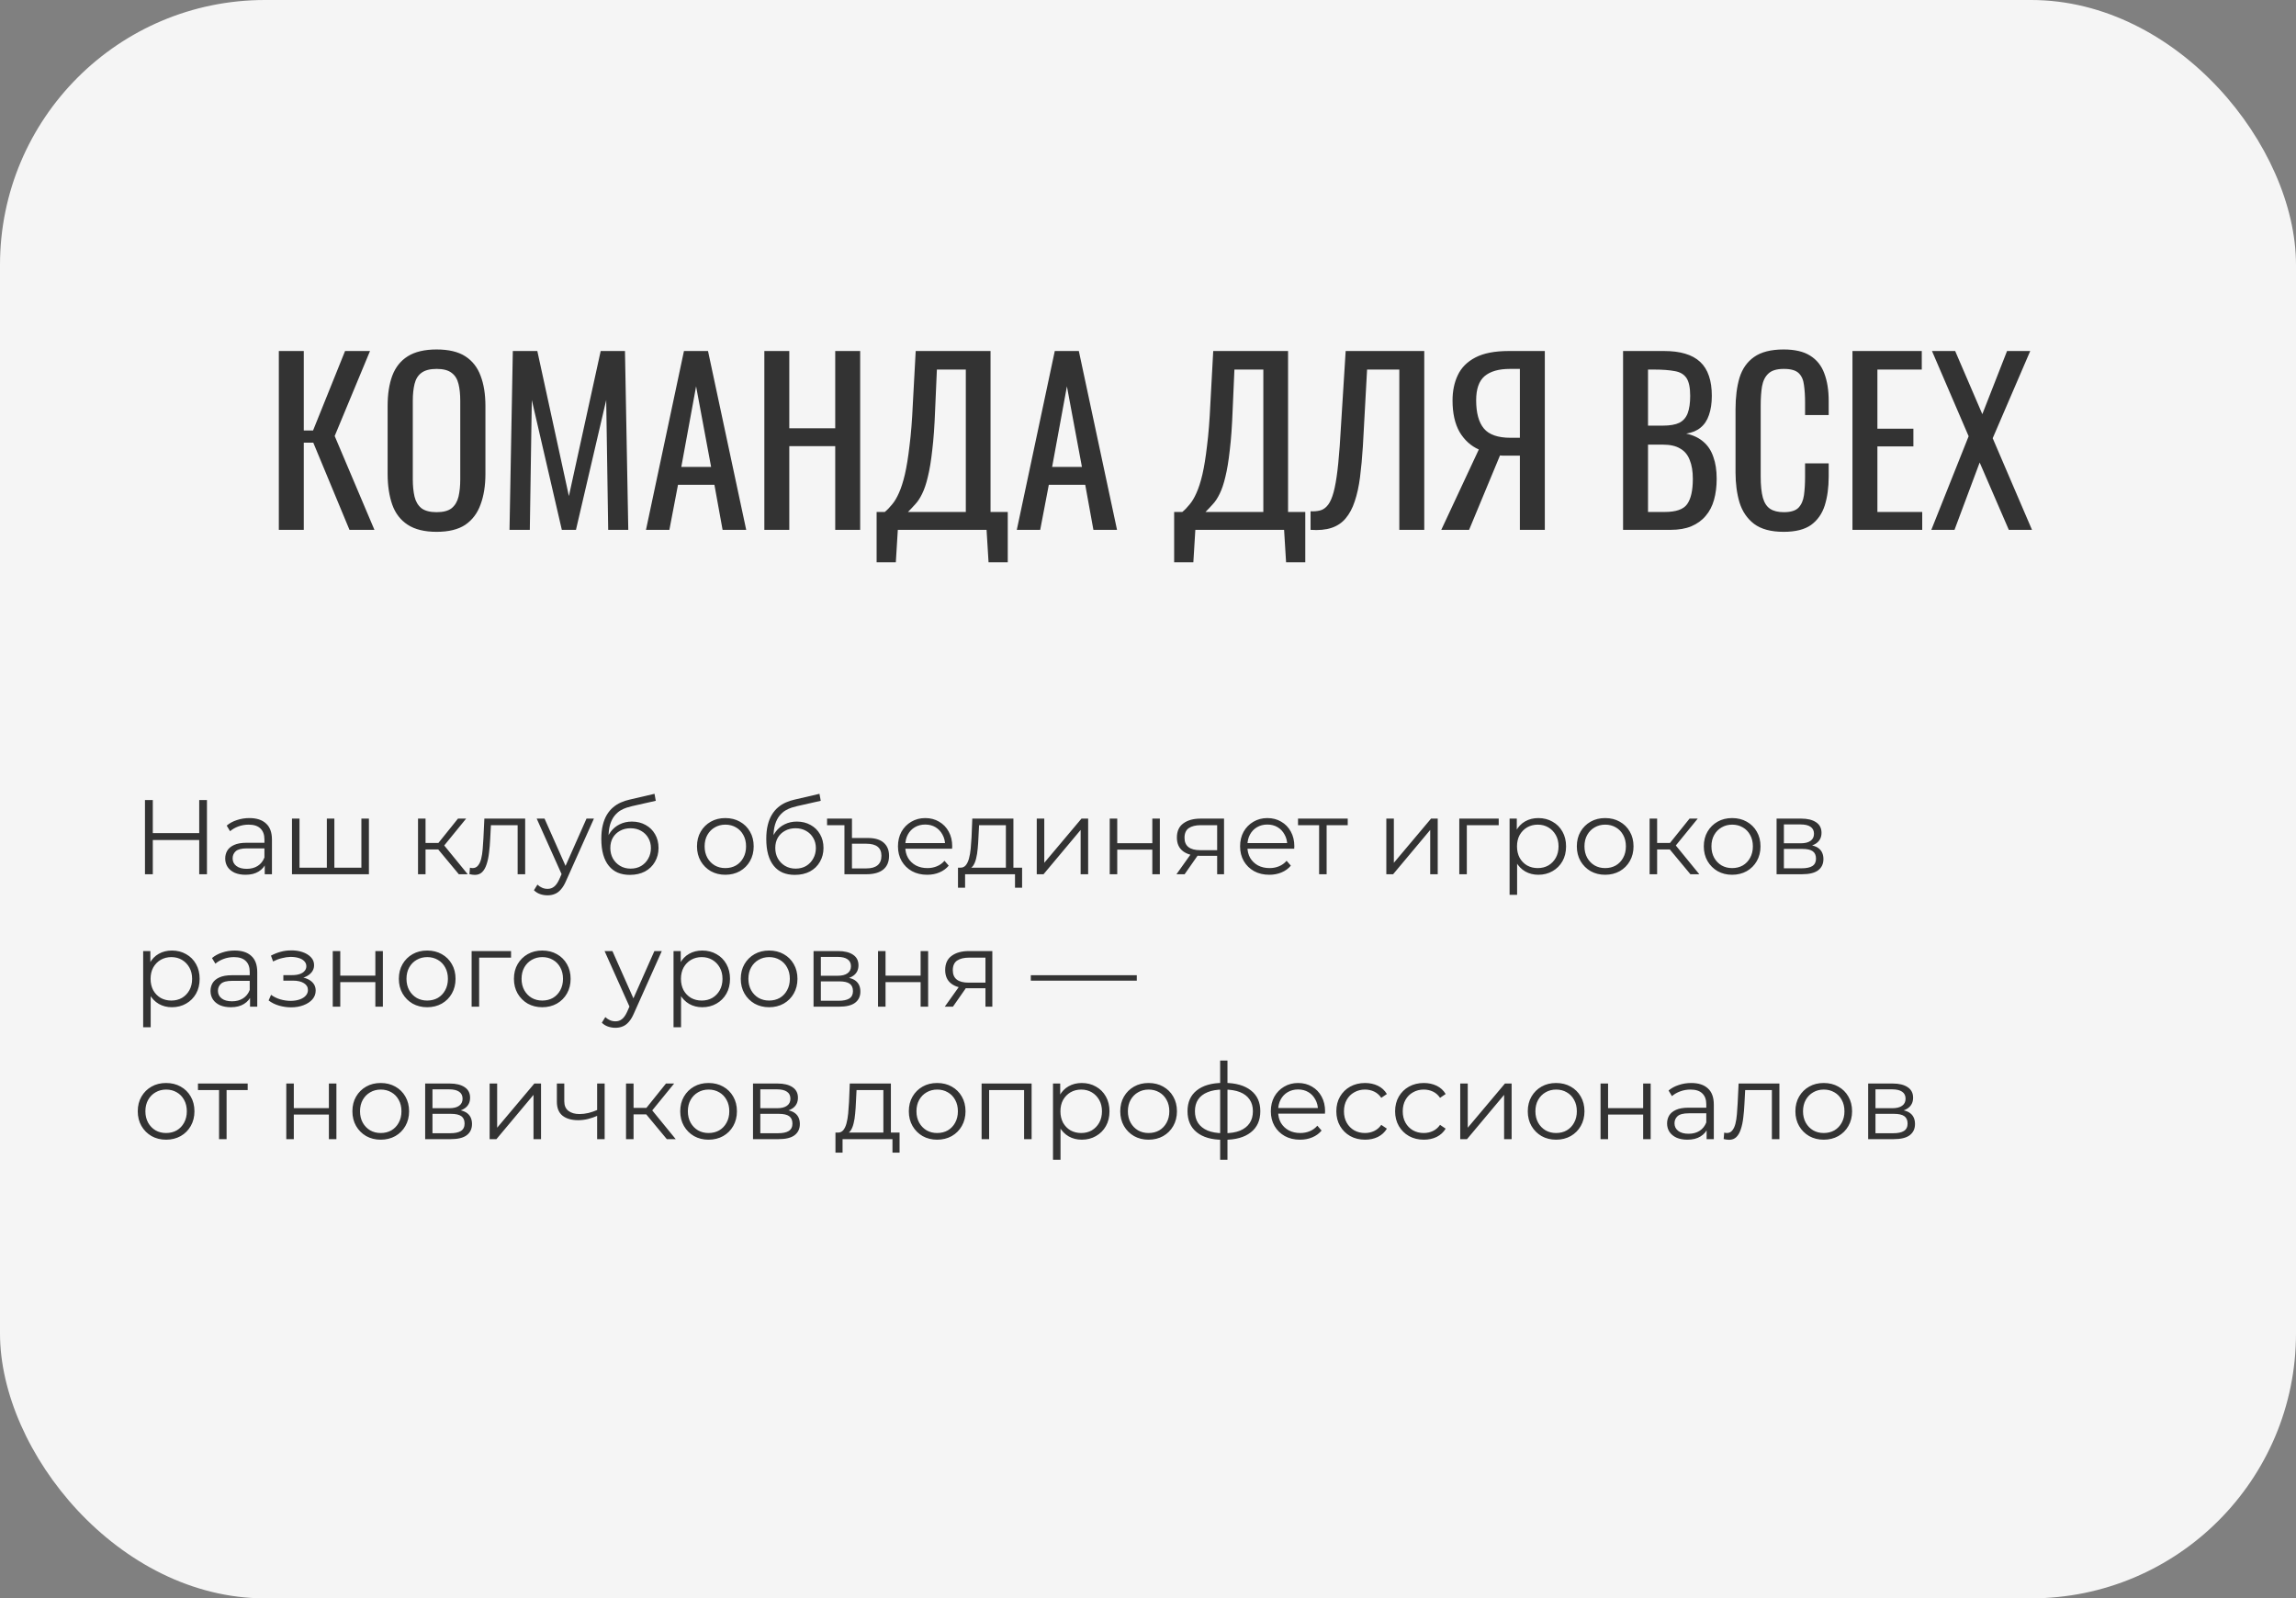 <?xml version="1.0" encoding="UTF-8"?> <svg xmlns="http://www.w3.org/2000/svg" width="260" height="181" viewBox="0 0 260 181" fill="none"><rect x="0" y="0" width="260" height="181" fill="#808080" stroke="none"/><rect width="260" height="181" rx="30" fill="#F5F5F5"></rect><path d="M31.575 60V39.75H34.4V48.75H35.45L39.075 39.75H41.9L37.9 49.375L42.4 60H39.575L35.475 50.125H34.4V60H31.575ZM49.445 60.225C48.079 60.225 46.987 59.958 46.17 59.425C45.354 58.892 44.77 58.133 44.42 57.15C44.07 56.15 43.895 54.983 43.895 53.65V45.975C43.895 44.642 44.07 43.5 44.42 42.55C44.787 41.583 45.37 40.85 46.17 40.35C46.987 39.833 48.079 39.575 49.445 39.575C50.812 39.575 51.895 39.833 52.695 40.35C53.495 40.867 54.07 41.6 54.42 42.55C54.787 43.5 54.97 44.642 54.97 45.975V53.675C54.97 54.992 54.787 56.142 54.42 57.125C54.07 58.108 53.495 58.875 52.695 59.425C51.895 59.958 50.812 60.225 49.445 60.225ZM49.445 58C50.195 58 50.762 57.85 51.145 57.55C51.529 57.233 51.787 56.8 51.92 56.25C52.054 55.683 52.12 55.025 52.12 54.275V45.4C52.12 44.65 52.054 44.008 51.92 43.475C51.787 42.925 51.529 42.508 51.145 42.225C50.762 41.925 50.195 41.775 49.445 41.775C48.695 41.775 48.12 41.925 47.72 42.225C47.337 42.508 47.079 42.925 46.945 43.475C46.812 44.008 46.745 44.65 46.745 45.4V54.275C46.745 55.025 46.812 55.683 46.945 56.25C47.079 56.8 47.337 57.233 47.72 57.55C48.12 57.85 48.695 58 49.445 58ZM57.697 60L58.072 39.75H60.847L64.422 56.175L68.022 39.75H70.772L71.147 60H68.872L68.647 45.3L65.222 60H63.622L60.222 45.3L59.997 60H57.697ZM73.151 60L77.451 39.75H80.176L84.501 60H81.826L80.901 54.9H76.776L75.801 60H73.151ZM77.151 52.875H80.526L78.826 43.75L77.151 52.875ZM86.555 60V39.75H89.38V48.5H94.581V39.75H97.406V60H94.581V50.525H89.38V60H86.555ZM99.269 63.675V57.975H100.194C100.477 57.742 100.752 57.458 101.019 57.125C101.302 56.792 101.561 56.358 101.794 55.825C102.044 55.275 102.269 54.575 102.469 53.725C102.669 52.858 102.844 51.775 102.994 50.475C103.161 49.175 103.286 47.6 103.369 45.75L103.694 39.75H112.169V57.975H114.119V63.675H111.944L111.719 60H101.669L101.444 63.675H99.269ZM102.819 57.975H109.369V41.85H106.094L105.894 46.425C105.827 48.225 105.719 49.742 105.569 50.975C105.436 52.192 105.269 53.2 105.069 54C104.886 54.783 104.669 55.425 104.419 55.925C104.186 56.408 103.927 56.8 103.644 57.1C103.377 57.4 103.102 57.692 102.819 57.975ZM115.143 60L119.443 39.75H122.168L126.493 60H123.818L122.893 54.9H118.768L117.793 60H115.143ZM119.143 52.875H122.518L120.818 43.75L119.143 52.875ZM132.961 63.675V57.975H133.886C134.169 57.742 134.444 57.458 134.711 57.125C134.994 56.792 135.252 56.358 135.486 55.825C135.736 55.275 135.961 54.575 136.161 53.725C136.361 52.858 136.536 51.775 136.686 50.475C136.852 49.175 136.977 47.6 137.061 45.75L137.386 39.75H145.861V57.975H147.811V63.675H145.636L145.411 60H135.361L135.136 63.675H132.961ZM136.511 57.975H143.061V41.85H139.786L139.586 46.425C139.519 48.225 139.411 49.742 139.261 50.975C139.127 52.192 138.961 53.2 138.761 54C138.577 54.783 138.361 55.425 138.111 55.925C137.877 56.408 137.619 56.8 137.336 57.1C137.069 57.4 136.794 57.692 136.511 57.975ZM148.409 60V57.9C148.776 57.917 149.109 57.892 149.409 57.825C149.726 57.758 150.001 57.6 150.234 57.35C150.484 57.1 150.701 56.708 150.884 56.175C151.068 55.642 151.226 54.917 151.359 54C151.493 53.083 151.609 51.925 151.709 50.525L152.384 39.75H161.284V60H158.459V41.85H154.809L154.334 50.525C154.251 51.825 154.143 53 154.009 54.05C153.876 55.083 153.676 55.992 153.409 56.775C153.159 57.542 152.818 58.183 152.384 58.7C151.968 59.2 151.434 59.558 150.784 59.775C150.134 59.992 149.343 60.067 148.409 60ZM163.211 60L167.461 50.9C166.561 50.5 165.836 49.842 165.286 48.925C164.752 47.992 164.486 46.8 164.486 45.35C164.486 44.267 164.686 43.308 165.086 42.475C165.486 41.625 166.152 40.958 167.086 40.475C168.019 39.992 169.269 39.75 170.836 39.75H174.936V60H172.111V51.6H170.511C170.477 51.6 170.369 51.6 170.186 51.6C170.002 51.583 169.894 51.575 169.861 51.575L166.361 60H163.211ZM171.061 49.575H172.111V41.775H170.986C169.719 41.775 168.761 42.05 168.111 42.6C167.477 43.15 167.161 44.058 167.161 45.325C167.161 46.758 167.452 47.825 168.036 48.525C168.619 49.225 169.627 49.575 171.061 49.575ZM183.797 60V39.75H188.447C189.363 39.75 190.155 39.85 190.822 40.05C191.505 40.25 192.072 40.558 192.522 40.975C192.972 41.392 193.305 41.925 193.522 42.575C193.738 43.208 193.847 43.958 193.847 44.825C193.847 45.658 193.738 46.383 193.522 47C193.322 47.6 193.005 48.075 192.572 48.425C192.155 48.775 191.613 49 190.947 49.1C191.763 49.283 192.422 49.6 192.922 50.05C193.422 50.483 193.788 51.05 194.022 51.75C194.272 52.433 194.397 53.258 194.397 54.225C194.397 55.092 194.297 55.883 194.097 56.6C193.897 57.317 193.58 57.925 193.147 58.425C192.73 58.925 192.188 59.317 191.522 59.6C190.872 59.867 190.097 60 189.197 60H183.797ZM186.622 57.975H188.522C189.788 57.975 190.63 57.683 191.047 57.1C191.48 56.5 191.697 55.542 191.697 54.225C191.697 53.375 191.58 52.667 191.347 52.1C191.13 51.517 190.772 51.083 190.272 50.8C189.788 50.5 189.13 50.35 188.297 50.35H186.622V57.975ZM186.622 48.2H188.297C189.097 48.2 189.722 48.092 190.172 47.875C190.622 47.642 190.938 47.275 191.122 46.775C191.305 46.275 191.397 45.625 191.397 44.825C191.397 43.892 191.255 43.217 190.972 42.8C190.688 42.383 190.247 42.125 189.647 42.025C189.047 41.908 188.263 41.85 187.297 41.85H186.622V48.2ZM201.982 60.225C200.549 60.225 199.432 59.925 198.632 59.325C197.849 58.725 197.299 57.917 196.982 56.9C196.682 55.883 196.532 54.75 196.532 53.5V46.35C196.532 44.983 196.682 43.792 196.982 42.775C197.299 41.758 197.849 40.975 198.632 40.425C199.432 39.858 200.549 39.575 201.982 39.575C203.249 39.575 204.249 39.808 204.982 40.275C205.732 40.742 206.265 41.408 206.582 42.275C206.915 43.142 207.082 44.183 207.082 45.4V47H204.407V45.575C204.407 44.825 204.365 44.167 204.282 43.6C204.215 43.017 204.015 42.567 203.682 42.25C203.349 41.933 202.79 41.775 202.007 41.775C201.207 41.775 200.624 41.95 200.257 42.3C199.89 42.633 199.649 43.117 199.532 43.75C199.432 44.367 199.382 45.092 199.382 45.925V53.95C199.382 54.967 199.465 55.775 199.632 56.375C199.799 56.958 200.074 57.375 200.457 57.625C200.84 57.875 201.357 58 202.007 58C202.774 58 203.324 57.833 203.657 57.5C203.99 57.15 204.199 56.675 204.282 56.075C204.365 55.475 204.407 54.775 204.407 53.975V52.475H207.082V53.975C207.082 55.208 206.932 56.3 206.632 57.25C206.332 58.183 205.815 58.917 205.082 59.45C204.349 59.967 203.315 60.225 201.982 60.225ZM209.773 60V39.75H217.623V41.85H212.598V48.55H216.673V50.55H212.598V57.975H217.673V60H209.773ZM218.704 60L222.929 49.4L218.779 39.75H221.404L224.479 46.9L227.279 39.75H229.904L225.654 49.625L230.104 60H227.479L224.179 52.375L221.329 60H218.704Z" fill="#333333"></path><path d="M22.56 90.6H23.436V99H22.56V90.6ZM17.304 99H16.416V90.6H17.304V99ZM22.644 95.124H17.208V94.344H22.644V95.124ZM29.98 99V97.608L29.944 97.38V95.052C29.944 94.516 29.791 94.104 29.488 93.816C29.192 93.528 28.747 93.384 28.155 93.384C27.747 93.384 27.36 93.452 26.991 93.588C26.623 93.724 26.311 93.904 26.055 94.128L25.672 93.492C25.991 93.22 26.375 93.012 26.823 92.868C27.271 92.716 27.744 92.64 28.239 92.64C29.055 92.64 29.683 92.844 30.123 93.252C30.572 93.652 30.796 94.264 30.796 95.088V99H29.98ZM27.808 99.06C27.335 99.06 26.924 98.984 26.572 98.832C26.227 98.672 25.963 98.456 25.779 98.184C25.596 97.904 25.503 97.584 25.503 97.224C25.503 96.896 25.579 96.6 25.732 96.336C25.892 96.064 26.148 95.848 26.5 95.688C26.86 95.52 27.34 95.436 27.939 95.436H30.111V96.072H27.963C27.355 96.072 26.931 96.18 26.692 96.396C26.459 96.612 26.343 96.88 26.343 97.2C26.343 97.56 26.483 97.848 26.764 98.064C27.044 98.28 27.436 98.388 27.939 98.388C28.419 98.388 28.831 98.28 29.175 98.064C29.527 97.84 29.784 97.52 29.944 97.104L30.136 97.692C29.976 98.108 29.695 98.44 29.296 98.688C28.904 98.936 28.407 99.06 27.808 99.06ZM37.204 98.256L37.012 98.484V92.7H37.864V98.484L37.636 98.256H41.152L40.924 98.484V92.7H41.776V99H33.064V92.7H33.916V98.484L33.7 98.256H37.204ZM51.957 99L49.365 95.88L50.073 95.46L52.965 99H51.957ZM47.337 99V92.7H48.189V99H47.337ZM47.925 96.192V95.46H49.953V96.192H47.925ZM50.145 95.94L49.353 95.82L51.861 92.7H52.785L50.145 95.94ZM53.158 98.988L53.218 98.256C53.274 98.264 53.326 98.276 53.374 98.292C53.43 98.3 53.478 98.304 53.518 98.304C53.774 98.304 53.978 98.208 54.13 98.016C54.29 97.824 54.41 97.568 54.49 97.248C54.57 96.928 54.626 96.568 54.658 96.168C54.69 95.76 54.718 95.352 54.742 94.944L54.85 92.7H59.47V99H58.618V93.192L58.834 93.444H55.402L55.606 93.18L55.51 95.004C55.486 95.548 55.442 96.068 55.378 96.564C55.322 97.06 55.23 97.496 55.102 97.872C54.982 98.248 54.814 98.544 54.598 98.76C54.382 98.968 54.106 99.072 53.77 99.072C53.674 99.072 53.574 99.064 53.47 99.048C53.374 99.032 53.27 99.012 53.158 98.988ZM62 101.388C61.704 101.388 61.42 101.34 61.148 101.244C60.884 101.148 60.656 101.004 60.464 100.812L60.86 100.176C61.02 100.328 61.192 100.444 61.376 100.524C61.568 100.612 61.78 100.656 62.012 100.656C62.292 100.656 62.532 100.576 62.732 100.416C62.94 100.264 63.136 99.992 63.32 99.6L63.728 98.676L63.824 98.544L66.416 92.7H67.256L64.1 99.756C63.924 100.164 63.728 100.488 63.512 100.728C63.304 100.968 63.076 101.136 62.828 101.232C62.58 101.336 62.304 101.388 62 101.388ZM63.68 99.18L60.776 92.7H61.664L64.232 98.484L63.68 99.18ZM71.321 99.072C70.809 99.072 70.353 98.988 69.953 98.82C69.561 98.652 69.225 98.396 68.945 98.052C68.665 97.708 68.453 97.284 68.309 96.78C68.165 96.268 68.093 95.676 68.093 95.004C68.093 94.404 68.149 93.88 68.261 93.432C68.373 92.976 68.529 92.584 68.729 92.256C68.929 91.928 69.161 91.652 69.425 91.428C69.697 91.196 69.989 91.012 70.301 90.876C70.621 90.732 70.949 90.624 71.285 90.552L74.117 89.892L74.261 90.684L71.597 91.284C71.429 91.324 71.225 91.38 70.985 91.452C70.753 91.524 70.513 91.632 70.265 91.776C70.025 91.92 69.801 92.12 69.593 92.376C69.385 92.632 69.217 92.964 69.089 93.372C68.969 93.772 68.909 94.272 68.909 94.872C68.909 95 68.913 95.104 68.921 95.184C68.929 95.256 68.937 95.336 68.945 95.424C68.961 95.504 68.973 95.624 68.981 95.784L68.609 95.472C68.697 94.984 68.877 94.56 69.149 94.2C69.421 93.832 69.761 93.548 70.169 93.348C70.585 93.14 71.045 93.036 71.549 93.036C72.133 93.036 72.653 93.164 73.109 93.42C73.565 93.668 73.921 94.016 74.177 94.464C74.441 94.912 74.573 95.432 74.573 96.024C74.573 96.608 74.437 97.132 74.165 97.596C73.901 98.06 73.525 98.424 73.037 98.688C72.549 98.944 71.977 99.072 71.321 99.072ZM71.417 98.364C71.865 98.364 72.261 98.264 72.605 98.064C72.949 97.856 73.217 97.576 73.409 97.224C73.609 96.872 73.709 96.476 73.709 96.036C73.709 95.604 73.609 95.22 73.409 94.884C73.217 94.548 72.949 94.284 72.605 94.092C72.261 93.892 71.861 93.792 71.405 93.792C70.957 93.792 70.561 93.888 70.217 94.08C69.873 94.264 69.601 94.524 69.401 94.86C69.209 95.196 69.113 95.584 69.113 96.024C69.113 96.464 69.209 96.86 69.401 97.212C69.601 97.564 69.873 97.844 70.217 98.052C70.569 98.26 70.969 98.364 71.417 98.364ZM82.132 99.06C81.524 99.06 80.976 98.924 80.488 98.652C80.008 98.372 79.628 97.992 79.348 97.512C79.068 97.024 78.928 96.468 78.928 95.844C78.928 95.212 79.068 94.656 79.348 94.176C79.628 93.696 80.008 93.32 80.488 93.048C80.968 92.776 81.516 92.64 82.132 92.64C82.756 92.64 83.308 92.776 83.788 93.048C84.276 93.32 84.656 93.696 84.928 94.176C85.208 94.656 85.348 95.212 85.348 95.844C85.348 96.468 85.208 97.024 84.928 97.512C84.656 97.992 84.276 98.372 83.788 98.652C83.3 98.924 82.748 99.06 82.132 99.06ZM82.132 98.304C82.588 98.304 82.992 98.204 83.344 98.004C83.696 97.796 83.972 97.508 84.172 97.14C84.38 96.764 84.484 96.332 84.484 95.844C84.484 95.348 84.38 94.916 84.172 94.548C83.972 94.18 83.696 93.896 83.344 93.696C82.992 93.488 82.592 93.384 82.144 93.384C81.696 93.384 81.296 93.488 80.944 93.696C80.592 93.896 80.312 94.18 80.104 94.548C79.896 94.916 79.792 95.348 79.792 95.844C79.792 96.332 79.896 96.764 80.104 97.14C80.312 97.508 80.592 97.796 80.944 98.004C81.296 98.204 81.692 98.304 82.132 98.304ZM90.001 99.072C89.489 99.072 89.033 98.988 88.633 98.82C88.241 98.652 87.905 98.396 87.625 98.052C87.345 97.708 87.133 97.284 86.989 96.78C86.845 96.268 86.773 95.676 86.773 95.004C86.773 94.404 86.829 93.88 86.941 93.432C87.053 92.976 87.209 92.584 87.409 92.256C87.609 91.928 87.841 91.652 88.105 91.428C88.377 91.196 88.669 91.012 88.981 90.876C89.301 90.732 89.629 90.624 89.965 90.552L92.797 89.892L92.941 90.684L90.277 91.284C90.109 91.324 89.905 91.38 89.665 91.452C89.433 91.524 89.193 91.632 88.945 91.776C88.705 91.92 88.481 92.12 88.273 92.376C88.065 92.632 87.897 92.964 87.769 93.372C87.649 93.772 87.589 94.272 87.589 94.872C87.589 95 87.593 95.104 87.601 95.184C87.609 95.256 87.617 95.336 87.625 95.424C87.641 95.504 87.653 95.624 87.661 95.784L87.289 95.472C87.377 94.984 87.557 94.56 87.829 94.2C88.101 93.832 88.441 93.548 88.849 93.348C89.265 93.14 89.725 93.036 90.229 93.036C90.813 93.036 91.333 93.164 91.789 93.42C92.245 93.668 92.601 94.016 92.857 94.464C93.121 94.912 93.253 95.432 93.253 96.024C93.253 96.608 93.117 97.132 92.845 97.596C92.581 98.06 92.205 98.424 91.717 98.688C91.229 98.944 90.657 99.072 90.001 99.072ZM90.097 98.364C90.545 98.364 90.941 98.264 91.285 98.064C91.629 97.856 91.897 97.576 92.089 97.224C92.289 96.872 92.389 96.476 92.389 96.036C92.389 95.604 92.289 95.22 92.089 94.884C91.897 94.548 91.629 94.284 91.285 94.092C90.941 93.892 90.541 93.792 90.085 93.792C89.637 93.792 89.241 93.888 88.897 94.08C88.553 94.264 88.281 94.524 88.081 94.86C87.889 95.196 87.793 95.584 87.793 96.024C87.793 96.464 87.889 96.86 88.081 97.212C88.281 97.564 88.553 97.844 88.897 98.052C89.249 98.26 89.649 98.364 90.097 98.364ZM98.289 94.896C99.073 94.896 99.665 95.072 100.065 95.424C100.473 95.776 100.677 96.272 100.677 96.912C100.677 97.592 100.457 98.112 100.017 98.472C99.577 98.824 98.945 99 98.121 99H95.625V93.444H93.657V92.7H96.477V94.896H98.289ZM98.109 98.34C98.669 98.34 99.093 98.22 99.381 97.98C99.669 97.74 99.813 97.384 99.813 96.912C99.813 96 99.245 95.544 98.109 95.544H96.477V98.34H98.109ZM104.998 99.06C104.342 99.06 103.766 98.924 103.27 98.652C102.774 98.372 102.386 97.992 102.106 97.512C101.826 97.024 101.686 96.468 101.686 95.844C101.686 95.22 101.818 94.668 102.082 94.188C102.354 93.708 102.722 93.332 103.186 93.06C103.658 92.78 104.186 92.64 104.77 92.64C105.362 92.64 105.886 92.776 106.342 93.048C106.806 93.312 107.17 93.688 107.434 94.176C107.698 94.656 107.83 95.212 107.83 95.844C107.83 95.884 107.826 95.928 107.818 95.976C107.818 96.016 107.818 96.06 107.818 96.108H102.334V95.472H107.362L107.026 95.724C107.026 95.268 106.926 94.864 106.726 94.512C106.534 94.152 106.27 93.872 105.934 93.672C105.598 93.472 105.21 93.372 104.77 93.372C104.338 93.372 103.95 93.472 103.606 93.672C103.262 93.872 102.994 94.152 102.802 94.512C102.61 94.872 102.514 95.284 102.514 95.748V95.88C102.514 96.36 102.618 96.784 102.826 97.152C103.042 97.512 103.338 97.796 103.714 98.004C104.098 98.204 104.534 98.304 105.022 98.304C105.406 98.304 105.762 98.236 106.09 98.1C106.426 97.964 106.714 97.756 106.954 97.476L107.434 98.028C107.154 98.364 106.802 98.62 106.378 98.796C105.962 98.972 105.502 99.06 104.998 99.06ZM113.907 98.592V93.444H110.871L110.799 94.848C110.783 95.272 110.755 95.688 110.715 96.096C110.683 96.504 110.623 96.88 110.535 97.224C110.455 97.56 110.339 97.836 110.187 98.052C110.035 98.26 109.839 98.38 109.599 98.412L108.747 98.256C108.995 98.264 109.199 98.176 109.359 97.992C109.519 97.8 109.643 97.54 109.731 97.212C109.819 96.884 109.883 96.512 109.923 96.096C109.963 95.672 109.995 95.24 110.019 94.8L110.103 92.7H114.759V98.592H113.907ZM108.483 100.524V98.256H115.743V100.524H114.939V99H109.287V100.524H108.483ZM117.403 99V92.7H118.255V97.704L122.467 92.7H123.223V99H122.371V93.984L118.171 99H117.403ZM125.665 99V92.7H126.517V95.484H130.489V92.7H131.341V99H130.489V96.216H126.517V99H125.665ZM137.831 99V96.732L137.987 96.912H135.851C135.043 96.912 134.411 96.736 133.955 96.384C133.499 96.032 133.271 95.52 133.271 94.848C133.271 94.128 133.515 93.592 134.003 93.24C134.491 92.88 135.143 92.7 135.959 92.7H138.611V99H137.831ZM133.223 99L134.951 96.576H135.839L134.147 99H133.223ZM137.831 96.48V93.192L137.987 93.444H135.983C135.399 93.444 134.943 93.556 134.615 93.78C134.295 94.004 134.135 94.368 134.135 94.872C134.135 95.808 134.731 96.276 135.923 96.276H137.987L137.831 96.48ZM143.74 99.06C143.084 99.06 142.508 98.924 142.012 98.652C141.516 98.372 141.128 97.992 140.848 97.512C140.568 97.024 140.428 96.468 140.428 95.844C140.428 95.22 140.56 94.668 140.824 94.188C141.096 93.708 141.464 93.332 141.928 93.06C142.4 92.78 142.928 92.64 143.512 92.64C144.104 92.64 144.628 92.776 145.084 93.048C145.548 93.312 145.912 93.688 146.176 94.176C146.44 94.656 146.572 95.212 146.572 95.844C146.572 95.884 146.568 95.928 146.56 95.976C146.56 96.016 146.56 96.06 146.56 96.108H141.076V95.472H146.104L145.768 95.724C145.768 95.268 145.668 94.864 145.468 94.512C145.276 94.152 145.012 93.872 144.676 93.672C144.34 93.472 143.952 93.372 143.512 93.372C143.08 93.372 142.692 93.472 142.348 93.672C142.004 93.872 141.736 94.152 141.544 94.512C141.352 94.872 141.256 95.284 141.256 95.748V95.88C141.256 96.36 141.36 96.784 141.568 97.152C141.784 97.512 142.08 97.796 142.456 98.004C142.84 98.204 143.276 98.304 143.764 98.304C144.148 98.304 144.504 98.236 144.832 98.1C145.168 97.964 145.456 97.756 145.696 97.476L146.176 98.028C145.896 98.364 145.544 98.62 145.12 98.796C144.704 98.972 144.244 99.06 143.74 99.06ZM149.377 99V93.216L149.593 93.444H146.989V92.7H152.617V93.444H150.013L150.229 93.216V99H149.377ZM156.989 99V92.7H157.841V97.704L162.053 92.7H162.809V99H161.957V93.984L157.757 99H156.989ZM165.251 99V92.7H169.715V93.444H165.887L166.103 93.228V99H165.251ZM174.198 99.06C173.654 99.06 173.162 98.936 172.722 98.688C172.282 98.432 171.93 98.068 171.666 97.596C171.41 97.116 171.282 96.532 171.282 95.844C171.282 95.156 171.41 94.576 171.666 94.104C171.922 93.624 172.27 93.26 172.71 93.012C173.15 92.764 173.646 92.64 174.198 92.64C174.798 92.64 175.334 92.776 175.806 93.048C176.286 93.312 176.662 93.688 176.934 94.176C177.206 94.656 177.342 95.212 177.342 95.844C177.342 96.484 177.206 97.044 176.934 97.524C176.662 98.004 176.286 98.38 175.806 98.652C175.334 98.924 174.798 99.06 174.198 99.06ZM170.946 101.328V92.7H171.762V94.596L171.678 95.856L171.798 97.128V101.328H170.946ZM174.138 98.304C174.586 98.304 174.986 98.204 175.338 98.004C175.69 97.796 175.97 97.508 176.178 97.14C176.386 96.764 176.49 96.332 176.49 95.844C176.49 95.356 176.386 94.928 176.178 94.56C175.97 94.192 175.69 93.904 175.338 93.696C174.986 93.488 174.586 93.384 174.138 93.384C173.69 93.384 173.286 93.488 172.926 93.696C172.574 93.904 172.294 94.192 172.086 94.56C171.886 94.928 171.786 95.356 171.786 95.844C171.786 96.332 171.886 96.764 172.086 97.14C172.294 97.508 172.574 97.796 172.926 98.004C173.286 98.204 173.69 98.304 174.138 98.304ZM181.765 99.06C181.157 99.06 180.609 98.924 180.121 98.652C179.641 98.372 179.261 97.992 178.981 97.512C178.701 97.024 178.561 96.468 178.561 95.844C178.561 95.212 178.701 94.656 178.981 94.176C179.261 93.696 179.641 93.32 180.121 93.048C180.601 92.776 181.149 92.64 181.765 92.64C182.389 92.64 182.941 92.776 183.421 93.048C183.909 93.32 184.289 93.696 184.561 94.176C184.841 94.656 184.981 95.212 184.981 95.844C184.981 96.468 184.841 97.024 184.561 97.512C184.289 97.992 183.909 98.372 183.421 98.652C182.933 98.924 182.381 99.06 181.765 99.06ZM181.765 98.304C182.221 98.304 182.625 98.204 182.977 98.004C183.329 97.796 183.605 97.508 183.805 97.14C184.013 96.764 184.117 96.332 184.117 95.844C184.117 95.348 184.013 94.916 183.805 94.548C183.605 94.18 183.329 93.896 182.977 93.696C182.625 93.488 182.225 93.384 181.777 93.384C181.329 93.384 180.929 93.488 180.577 93.696C180.225 93.896 179.945 94.18 179.737 94.548C179.529 94.916 179.425 95.348 179.425 95.844C179.425 96.332 179.529 96.764 179.737 97.14C179.945 97.508 180.225 97.796 180.577 98.004C180.929 98.204 181.325 98.304 181.765 98.304ZM191.422 99L188.83 95.88L189.538 95.46L192.43 99H191.422ZM186.802 99V92.7H187.654V99H186.802ZM187.39 96.192V95.46H189.418V96.192H187.39ZM189.61 95.94L188.818 95.82L191.326 92.7H192.25L189.61 95.94ZM196.144 99.06C195.536 99.06 194.988 98.924 194.5 98.652C194.02 98.372 193.64 97.992 193.36 97.512C193.08 97.024 192.94 96.468 192.94 95.844C192.94 95.212 193.08 94.656 193.36 94.176C193.64 93.696 194.02 93.32 194.5 93.048C194.98 92.776 195.528 92.64 196.144 92.64C196.768 92.64 197.32 92.776 197.8 93.048C198.288 93.32 198.668 93.696 198.94 94.176C199.22 94.656 199.36 95.212 199.36 95.844C199.36 96.468 199.22 97.024 198.94 97.512C198.668 97.992 198.288 98.372 197.8 98.652C197.312 98.924 196.76 99.06 196.144 99.06ZM196.144 98.304C196.6 98.304 197.004 98.204 197.356 98.004C197.708 97.796 197.984 97.508 198.184 97.14C198.392 96.764 198.496 96.332 198.496 95.844C198.496 95.348 198.392 94.916 198.184 94.548C197.984 94.18 197.708 93.896 197.356 93.696C197.004 93.488 196.604 93.384 196.156 93.384C195.708 93.384 195.308 93.488 194.956 93.696C194.604 93.896 194.324 94.18 194.116 94.548C193.908 94.916 193.804 95.348 193.804 95.844C193.804 96.332 193.908 96.764 194.116 97.14C194.324 97.508 194.604 97.796 194.956 98.004C195.308 98.204 195.704 98.304 196.144 98.304ZM201.181 99V92.7H203.965C204.677 92.7 205.237 92.836 205.645 93.108C206.061 93.38 206.269 93.78 206.269 94.308C206.269 94.82 206.073 95.216 205.681 95.496C205.289 95.768 204.773 95.904 204.133 95.904L204.301 95.652C205.053 95.652 205.605 95.792 205.957 96.072C206.309 96.352 206.485 96.756 206.485 97.284C206.485 97.828 206.285 98.252 205.885 98.556C205.493 98.852 204.881 99 204.049 99H201.181ZM202.009 98.328H204.013C204.549 98.328 204.953 98.244 205.225 98.076C205.505 97.9 205.645 97.62 205.645 97.236C205.645 96.852 205.521 96.572 205.273 96.396C205.025 96.22 204.633 96.132 204.097 96.132H202.009V98.328ZM202.009 95.496H203.905C204.393 95.496 204.765 95.404 205.021 95.22C205.285 95.036 205.417 94.768 205.417 94.416C205.417 94.064 205.285 93.8 205.021 93.624C204.765 93.448 204.393 93.36 203.905 93.36H202.009V95.496ZM19.464 114.06C18.92 114.06 18.428 113.936 17.988 113.688C17.548 113.432 17.196 113.068 16.932 112.596C16.676 112.116 16.548 111.532 16.548 110.844C16.548 110.156 16.676 109.576 16.932 109.104C17.188 108.624 17.536 108.26 17.976 108.012C18.416 107.764 18.912 107.64 19.464 107.64C20.064 107.64 20.6 107.776 21.072 108.048C21.552 108.312 21.928 108.688 22.2 109.176C22.472 109.656 22.608 110.212 22.608 110.844C22.608 111.484 22.472 112.044 22.2 112.524C21.928 113.004 21.552 113.38 21.072 113.652C20.6 113.924 20.064 114.06 19.464 114.06ZM16.212 116.328V107.7H17.028V109.596L16.944 110.856L17.064 112.128V116.328H16.212ZM19.404 113.304C19.852 113.304 20.252 113.204 20.604 113.004C20.956 112.796 21.236 112.508 21.444 112.14C21.652 111.764 21.756 111.332 21.756 110.844C21.756 110.356 21.652 109.928 21.444 109.56C21.236 109.192 20.956 108.904 20.604 108.696C20.252 108.488 19.852 108.384 19.404 108.384C18.956 108.384 18.552 108.488 18.192 108.696C17.84 108.904 17.56 109.192 17.352 109.56C17.152 109.928 17.052 110.356 17.052 110.844C17.052 111.332 17.152 111.764 17.352 112.14C17.56 112.508 17.84 112.796 18.192 113.004C18.552 113.204 18.956 113.304 19.404 113.304ZM28.315 114V112.608L28.279 112.38V110.052C28.279 109.516 28.127 109.104 27.823 108.816C27.527 108.528 27.083 108.384 26.491 108.384C26.083 108.384 25.695 108.452 25.327 108.588C24.959 108.724 24.647 108.904 24.391 109.128L24.007 108.492C24.327 108.22 24.711 108.012 25.159 107.868C25.607 107.716 26.079 107.64 26.575 107.64C27.391 107.64 28.019 107.844 28.459 108.252C28.907 108.652 29.131 109.264 29.131 110.088V114H28.315ZM26.143 114.06C25.671 114.06 25.259 113.984 24.907 113.832C24.563 113.672 24.299 113.456 24.115 113.184C23.931 112.904 23.839 112.584 23.839 112.224C23.839 111.896 23.915 111.6 24.067 111.336C24.227 111.064 24.483 110.848 24.835 110.688C25.195 110.52 25.675 110.436 26.275 110.436H28.447V111.072H26.299C25.691 111.072 25.267 111.18 25.027 111.396C24.795 111.612 24.679 111.88 24.679 112.2C24.679 112.56 24.819 112.848 25.099 113.064C25.379 113.28 25.771 113.388 26.275 113.388C26.755 113.388 27.167 113.28 27.511 113.064C27.863 112.84 28.119 112.52 28.279 112.104L28.471 112.692C28.311 113.108 28.031 113.44 27.631 113.688C27.239 113.936 26.743 114.06 26.143 114.06ZM32.963 114.072C32.507 114.072 32.055 114.008 31.607 113.88C31.159 113.752 30.763 113.556 30.419 113.292L30.695 112.656C30.999 112.88 31.351 113.052 31.751 113.172C32.151 113.284 32.547 113.34 32.939 113.34C33.331 113.332 33.671 113.276 33.959 113.172C34.247 113.068 34.471 112.924 34.631 112.74C34.791 112.556 34.871 112.348 34.871 112.116C34.871 111.78 34.719 111.52 34.415 111.336C34.111 111.144 33.695 111.048 33.167 111.048H32.087V110.424H33.107C33.419 110.424 33.695 110.384 33.935 110.304C34.175 110.224 34.359 110.108 34.487 109.956C34.623 109.804 34.691 109.624 34.691 109.416C34.691 109.192 34.611 109 34.451 108.84C34.299 108.68 34.087 108.56 33.815 108.48C33.543 108.4 33.235 108.36 32.891 108.36C32.579 108.368 32.255 108.416 31.919 108.504C31.583 108.584 31.251 108.708 30.923 108.876L30.683 108.216C31.051 108.024 31.415 107.88 31.775 107.784C32.143 107.68 32.511 107.628 32.879 107.628C33.383 107.612 33.835 107.672 34.235 107.808C34.643 107.944 34.967 108.14 35.207 108.396C35.447 108.644 35.567 108.944 35.567 109.296C35.567 109.608 35.471 109.88 35.279 110.112C35.087 110.344 34.831 110.524 34.511 110.652C34.191 110.78 33.827 110.844 33.419 110.844L33.455 110.616C34.175 110.616 34.735 110.756 35.135 111.036C35.543 111.316 35.747 111.696 35.747 112.176C35.747 112.552 35.623 112.884 35.375 113.172C35.127 113.452 34.791 113.672 34.367 113.832C33.951 113.992 33.483 114.072 32.963 114.072ZM37.681 114V107.7H38.533V110.484H42.505V107.7H43.357V114H42.505V111.216H38.533V114H37.681ZM48.37 114.06C47.762 114.06 47.214 113.924 46.726 113.652C46.246 113.372 45.866 112.992 45.586 112.512C45.306 112.024 45.166 111.468 45.166 110.844C45.166 110.212 45.306 109.656 45.586 109.176C45.866 108.696 46.246 108.32 46.726 108.048C47.206 107.776 47.754 107.64 48.37 107.64C48.994 107.64 49.546 107.776 50.026 108.048C50.514 108.32 50.894 108.696 51.166 109.176C51.446 109.656 51.586 110.212 51.586 110.844C51.586 111.468 51.446 112.024 51.166 112.512C50.894 112.992 50.514 113.372 50.026 113.652C49.538 113.924 48.986 114.06 48.37 114.06ZM48.37 113.304C48.826 113.304 49.23 113.204 49.582 113.004C49.934 112.796 50.21 112.508 50.41 112.14C50.618 111.764 50.722 111.332 50.722 110.844C50.722 110.348 50.618 109.916 50.41 109.548C50.21 109.18 49.934 108.896 49.582 108.696C49.23 108.488 48.83 108.384 48.382 108.384C47.934 108.384 47.534 108.488 47.182 108.696C46.83 108.896 46.55 109.18 46.342 109.548C46.134 109.916 46.03 110.348 46.03 110.844C46.03 111.332 46.134 111.764 46.342 112.14C46.55 112.508 46.83 112.796 47.182 113.004C47.534 113.204 47.93 113.304 48.37 113.304ZM53.407 114V107.7H57.871V108.444H54.043L54.259 108.228V114H53.407ZM61.402 114.06C60.794 114.06 60.246 113.924 59.758 113.652C59.278 113.372 58.898 112.992 58.618 112.512C58.338 112.024 58.198 111.468 58.198 110.844C58.198 110.212 58.338 109.656 58.618 109.176C58.898 108.696 59.278 108.32 59.758 108.048C60.238 107.776 60.786 107.64 61.402 107.64C62.026 107.64 62.578 107.776 63.058 108.048C63.546 108.32 63.926 108.696 64.198 109.176C64.478 109.656 64.618 110.212 64.618 110.844C64.618 111.468 64.478 112.024 64.198 112.512C63.926 112.992 63.546 113.372 63.058 113.652C62.57 113.924 62.018 114.06 61.402 114.06ZM61.402 113.304C61.858 113.304 62.262 113.204 62.614 113.004C62.966 112.796 63.242 112.508 63.442 112.14C63.65 111.764 63.754 111.332 63.754 110.844C63.754 110.348 63.65 109.916 63.442 109.548C63.242 109.18 62.966 108.896 62.614 108.696C62.262 108.488 61.862 108.384 61.414 108.384C60.966 108.384 60.566 108.488 60.214 108.696C59.862 108.896 59.582 109.18 59.374 109.548C59.166 109.916 59.062 110.348 59.062 110.844C59.062 111.332 59.166 111.764 59.374 112.14C59.582 112.508 59.862 112.796 60.214 113.004C60.566 113.204 60.962 113.304 61.402 113.304ZM69.687 116.388C69.391 116.388 69.107 116.34 68.835 116.244C68.571 116.148 68.343 116.004 68.151 115.812L68.547 115.176C68.707 115.328 68.879 115.444 69.063 115.524C69.255 115.612 69.467 115.656 69.699 115.656C69.979 115.656 70.219 115.576 70.419 115.416C70.627 115.264 70.823 114.992 71.007 114.6L71.415 113.676L71.511 113.544L74.103 107.7H74.943L71.787 114.756C71.611 115.164 71.415 115.488 71.199 115.728C70.991 115.968 70.763 116.136 70.515 116.232C70.267 116.336 69.991 116.388 69.687 116.388ZM71.367 114.18L68.463 107.7H69.351L71.919 113.484L71.367 114.18ZM79.523 114.06C78.979 114.06 78.487 113.936 78.047 113.688C77.607 113.432 77.255 113.068 76.991 112.596C76.735 112.116 76.607 111.532 76.607 110.844C76.607 110.156 76.735 109.576 76.991 109.104C77.247 108.624 77.595 108.26 78.035 108.012C78.475 107.764 78.971 107.64 79.523 107.64C80.123 107.64 80.659 107.776 81.131 108.048C81.611 108.312 81.987 108.688 82.259 109.176C82.531 109.656 82.667 110.212 82.667 110.844C82.667 111.484 82.531 112.044 82.259 112.524C81.987 113.004 81.611 113.38 81.131 113.652C80.659 113.924 80.123 114.06 79.523 114.06ZM76.271 116.328V107.7H77.087V109.596L77.003 110.856L77.123 112.128V116.328H76.271ZM79.463 113.304C79.911 113.304 80.311 113.204 80.663 113.004C81.015 112.796 81.295 112.508 81.503 112.14C81.711 111.764 81.815 111.332 81.815 110.844C81.815 110.356 81.711 109.928 81.503 109.56C81.295 109.192 81.015 108.904 80.663 108.696C80.311 108.488 79.911 108.384 79.463 108.384C79.015 108.384 78.611 108.488 78.251 108.696C77.899 108.904 77.619 109.192 77.411 109.56C77.211 109.928 77.111 110.356 77.111 110.844C77.111 111.332 77.211 111.764 77.411 112.14C77.619 112.508 77.899 112.796 78.251 113.004C78.611 113.204 79.015 113.304 79.463 113.304ZM87.089 114.06C86.481 114.06 85.933 113.924 85.445 113.652C84.965 113.372 84.585 112.992 84.305 112.512C84.025 112.024 83.885 111.468 83.885 110.844C83.885 110.212 84.025 109.656 84.305 109.176C84.585 108.696 84.965 108.32 85.445 108.048C85.925 107.776 86.473 107.64 87.089 107.64C87.713 107.64 88.265 107.776 88.745 108.048C89.233 108.32 89.613 108.696 89.885 109.176C90.165 109.656 90.305 110.212 90.305 110.844C90.305 111.468 90.165 112.024 89.885 112.512C89.613 112.992 89.233 113.372 88.745 113.652C88.257 113.924 87.705 114.06 87.089 114.06ZM87.089 113.304C87.545 113.304 87.949 113.204 88.301 113.004C88.653 112.796 88.929 112.508 89.129 112.14C89.337 111.764 89.441 111.332 89.441 110.844C89.441 110.348 89.337 109.916 89.129 109.548C88.929 109.18 88.653 108.896 88.301 108.696C87.949 108.488 87.549 108.384 87.101 108.384C86.653 108.384 86.253 108.488 85.901 108.696C85.549 108.896 85.269 109.18 85.061 109.548C84.853 109.916 84.749 110.348 84.749 110.844C84.749 111.332 84.853 111.764 85.061 112.14C85.269 112.508 85.549 112.796 85.901 113.004C86.253 113.204 86.649 113.304 87.089 113.304ZM92.126 114V107.7H94.91C95.622 107.7 96.182 107.836 96.59 108.108C97.006 108.38 97.214 108.78 97.214 109.308C97.214 109.82 97.018 110.216 96.626 110.496C96.234 110.768 95.718 110.904 95.078 110.904L95.246 110.652C95.998 110.652 96.55 110.792 96.902 111.072C97.254 111.352 97.43 111.756 97.43 112.284C97.43 112.828 97.23 113.252 96.83 113.556C96.438 113.852 95.826 114 94.994 114H92.126ZM92.954 113.328H94.958C95.494 113.328 95.898 113.244 96.17 113.076C96.45 112.9 96.59 112.62 96.59 112.236C96.59 111.852 96.466 111.572 96.218 111.396C95.97 111.22 95.578 111.132 95.042 111.132H92.954V113.328ZM92.954 110.496H94.85C95.338 110.496 95.71 110.404 95.966 110.22C96.23 110.036 96.362 109.768 96.362 109.416C96.362 109.064 96.23 108.8 95.966 108.624C95.71 108.448 95.338 108.36 94.85 108.36H92.954V110.496ZM99.427 114V107.7H100.279V110.484H104.251V107.7H105.103V114H104.251V111.216H100.279V114H99.427ZM111.593 114V111.732L111.749 111.912H109.613C108.805 111.912 108.173 111.736 107.717 111.384C107.261 111.032 107.033 110.52 107.033 109.848C107.033 109.128 107.277 108.592 107.765 108.24C108.253 107.88 108.905 107.7 109.721 107.7H112.372V114H111.593ZM106.985 114L108.713 111.576H109.601L107.909 114H106.985ZM111.593 111.48V108.192L111.749 108.444H109.745C109.161 108.444 108.705 108.556 108.377 108.78C108.057 109.004 107.896 109.368 107.896 109.872C107.896 110.808 108.493 111.276 109.685 111.276H111.749L111.593 111.48ZM116.73 111.048V110.436H128.73V111.048H116.73ZM18.804 129.06C18.196 129.06 17.648 128.924 17.16 128.652C16.68 128.372 16.3 127.992 16.02 127.512C15.74 127.024 15.6 126.468 15.6 125.844C15.6 125.212 15.74 124.656 16.02 124.176C16.3 123.696 16.68 123.32 17.16 123.048C17.64 122.776 18.188 122.64 18.804 122.64C19.428 122.64 19.98 122.776 20.46 123.048C20.948 123.32 21.328 123.696 21.6 124.176C21.88 124.656 22.02 125.212 22.02 125.844C22.02 126.468 21.88 127.024 21.6 127.512C21.328 127.992 20.948 128.372 20.46 128.652C19.972 128.924 19.42 129.06 18.804 129.06ZM18.804 128.304C19.26 128.304 19.664 128.204 20.016 128.004C20.368 127.796 20.644 127.508 20.844 127.14C21.052 126.764 21.156 126.332 21.156 125.844C21.156 125.348 21.052 124.916 20.844 124.548C20.644 124.18 20.368 123.896 20.016 123.696C19.664 123.488 19.264 123.384 18.816 123.384C18.368 123.384 17.968 123.488 17.616 123.696C17.264 123.896 16.984 124.18 16.776 124.548C16.568 124.916 16.464 125.348 16.464 125.844C16.464 126.332 16.568 126.764 16.776 127.14C16.984 127.508 17.264 127.796 17.616 128.004C17.968 128.204 18.364 128.304 18.804 128.304ZM24.806 129V123.216L25.023 123.444H22.419V122.7H28.047V123.444H25.442L25.659 123.216V129H24.806ZM32.419 129V122.7H33.271V125.484H37.243V122.7H38.095V129H37.243V126.216H33.271V129H32.419ZM43.109 129.06C42.501 129.06 41.953 128.924 41.465 128.652C40.985 128.372 40.605 127.992 40.325 127.512C40.045 127.024 39.905 126.468 39.905 125.844C39.905 125.212 40.045 124.656 40.325 124.176C40.605 123.696 40.985 123.32 41.465 123.048C41.945 122.776 42.493 122.64 43.109 122.64C43.733 122.64 44.285 122.776 44.765 123.048C45.253 123.32 45.633 123.696 45.905 124.176C46.185 124.656 46.325 125.212 46.325 125.844C46.325 126.468 46.185 127.024 45.905 127.512C45.633 127.992 45.253 128.372 44.765 128.652C44.277 128.924 43.725 129.06 43.109 129.06ZM43.109 128.304C43.565 128.304 43.969 128.204 44.321 128.004C44.673 127.796 44.949 127.508 45.149 127.14C45.357 126.764 45.461 126.332 45.461 125.844C45.461 125.348 45.357 124.916 45.149 124.548C44.949 124.18 44.673 123.896 44.321 123.696C43.969 123.488 43.569 123.384 43.121 123.384C42.673 123.384 42.273 123.488 41.921 123.696C41.569 123.896 41.289 124.18 41.081 124.548C40.873 124.916 40.769 125.348 40.769 125.844C40.769 126.332 40.873 126.764 41.081 127.14C41.289 127.508 41.569 127.796 41.921 128.004C42.273 128.204 42.669 128.304 43.109 128.304ZM48.146 129V122.7H50.93C51.642 122.7 52.202 122.836 52.61 123.108C53.026 123.38 53.234 123.78 53.234 124.308C53.234 124.82 53.038 125.216 52.646 125.496C52.254 125.768 51.738 125.904 51.098 125.904L51.266 125.652C52.018 125.652 52.57 125.792 52.922 126.072C53.274 126.352 53.45 126.756 53.45 127.284C53.45 127.828 53.25 128.252 52.85 128.556C52.458 128.852 51.846 129 51.014 129H48.146ZM48.974 128.328H50.978C51.514 128.328 51.918 128.244 52.19 128.076C52.47 127.9 52.61 127.62 52.61 127.236C52.61 126.852 52.486 126.572 52.238 126.396C51.99 126.22 51.598 126.132 51.062 126.132H48.974V128.328ZM48.974 125.496H50.87C51.358 125.496 51.73 125.404 51.986 125.22C52.25 125.036 52.382 124.768 52.382 124.416C52.382 124.064 52.25 123.8 51.986 123.624C51.73 123.448 51.358 123.36 50.87 123.36H48.974V125.496ZM55.446 129V122.7H56.298V127.704L60.51 122.7H61.266V129H60.414V123.984L56.214 129H55.446ZM67.692 126.336C67.324 126.496 66.952 126.624 66.576 126.72C66.208 126.808 65.84 126.852 65.472 126.852C64.728 126.852 64.14 126.684 63.708 126.348C63.276 126.004 63.06 125.476 63.06 124.764V122.7H63.9V124.716C63.9 125.196 64.056 125.556 64.368 125.796C64.68 126.036 65.1 126.156 65.628 126.156C65.948 126.156 66.284 126.116 66.636 126.036C66.988 125.948 67.344 125.824 67.704 125.664L67.692 126.336ZM67.62 129V122.7H68.472V129H67.62ZM75.512 129L72.92 125.88L73.628 125.46L76.52 129H75.512ZM70.892 129V122.7H71.744V129H70.892ZM71.48 126.192V125.46H73.508V126.192H71.48ZM73.7 125.94L72.908 125.82L75.416 122.7H76.34L73.7 125.94ZM80.234 129.06C79.626 129.06 79.078 128.924 78.59 128.652C78.11 128.372 77.73 127.992 77.45 127.512C77.17 127.024 77.03 126.468 77.03 125.844C77.03 125.212 77.17 124.656 77.45 124.176C77.73 123.696 78.11 123.32 78.59 123.048C79.07 122.776 79.618 122.64 80.234 122.64C80.858 122.64 81.41 122.776 81.89 123.048C82.378 123.32 82.758 123.696 83.03 124.176C83.31 124.656 83.45 125.212 83.45 125.844C83.45 126.468 83.31 127.024 83.03 127.512C82.758 127.992 82.378 128.372 81.89 128.652C81.402 128.924 80.85 129.06 80.234 129.06ZM80.234 128.304C80.69 128.304 81.094 128.204 81.446 128.004C81.798 127.796 82.074 127.508 82.274 127.14C82.482 126.764 82.586 126.332 82.586 125.844C82.586 125.348 82.482 124.916 82.274 124.548C82.074 124.18 81.798 123.896 81.446 123.696C81.094 123.488 80.694 123.384 80.246 123.384C79.798 123.384 79.398 123.488 79.046 123.696C78.694 123.896 78.414 124.18 78.206 124.548C77.998 124.916 77.894 125.348 77.894 125.844C77.894 126.332 77.998 126.764 78.206 127.14C78.414 127.508 78.694 127.796 79.046 128.004C79.398 128.204 79.794 128.304 80.234 128.304ZM85.271 129V122.7H88.055C88.767 122.7 89.327 122.836 89.735 123.108C90.151 123.38 90.359 123.78 90.359 124.308C90.359 124.82 90.163 125.216 89.771 125.496C89.379 125.768 88.863 125.904 88.223 125.904L88.391 125.652C89.143 125.652 89.695 125.792 90.047 126.072C90.399 126.352 90.575 126.756 90.575 127.284C90.575 127.828 90.375 128.252 89.975 128.556C89.583 128.852 88.971 129 88.139 129H85.271ZM86.099 128.328H88.103C88.639 128.328 89.043 128.244 89.315 128.076C89.595 127.9 89.735 127.62 89.735 127.236C89.735 126.852 89.611 126.572 89.363 126.396C89.115 126.22 88.723 126.132 88.187 126.132H86.099V128.328ZM86.099 125.496H87.995C88.483 125.496 88.855 125.404 89.111 125.22C89.375 125.036 89.507 124.768 89.507 124.416C89.507 124.064 89.375 123.8 89.111 123.624C88.855 123.448 88.483 123.36 87.995 123.36H86.099V125.496ZM100.032 128.592V123.444H96.996L96.924 124.848C96.908 125.272 96.88 125.688 96.84 126.096C96.808 126.504 96.748 126.88 96.66 127.224C96.58 127.56 96.464 127.836 96.312 128.052C96.16 128.26 95.964 128.38 95.724 128.412L94.872 128.256C95.12 128.264 95.324 128.176 95.484 127.992C95.644 127.8 95.768 127.54 95.856 127.212C95.944 126.884 96.008 126.512 96.048 126.096C96.088 125.672 96.12 125.24 96.144 124.8L96.228 122.7H100.884V128.592H100.032ZM94.608 130.524V128.256H101.868V130.524H101.064V129H95.412V130.524H94.608ZM106.12 129.06C105.512 129.06 104.964 128.924 104.476 128.652C103.996 128.372 103.616 127.992 103.336 127.512C103.056 127.024 102.916 126.468 102.916 125.844C102.916 125.212 103.056 124.656 103.336 124.176C103.616 123.696 103.996 123.32 104.476 123.048C104.956 122.776 105.504 122.64 106.12 122.64C106.744 122.64 107.296 122.776 107.776 123.048C108.264 123.32 108.644 123.696 108.916 124.176C109.196 124.656 109.336 125.212 109.336 125.844C109.336 126.468 109.196 127.024 108.916 127.512C108.644 127.992 108.264 128.372 107.776 128.652C107.288 128.924 106.736 129.06 106.12 129.06ZM106.12 128.304C106.576 128.304 106.98 128.204 107.332 128.004C107.684 127.796 107.96 127.508 108.16 127.14C108.368 126.764 108.472 126.332 108.472 125.844C108.472 125.348 108.368 124.916 108.16 124.548C107.96 124.18 107.684 123.896 107.332 123.696C106.98 123.488 106.58 123.384 106.132 123.384C105.684 123.384 105.284 123.488 104.932 123.696C104.58 123.896 104.3 124.18 104.092 124.548C103.884 124.916 103.78 125.348 103.78 125.844C103.78 126.332 103.884 126.764 104.092 127.14C104.3 127.508 104.58 127.796 104.932 128.004C105.284 128.204 105.68 128.304 106.12 128.304ZM111.157 129V122.7H116.821V129H115.969V123.216L116.185 123.444H111.793L112.009 123.216V129H111.157ZM122.495 129.06C121.951 129.06 121.459 128.936 121.019 128.688C120.579 128.432 120.227 128.068 119.963 127.596C119.707 127.116 119.579 126.532 119.579 125.844C119.579 125.156 119.707 124.576 119.963 124.104C120.219 123.624 120.567 123.26 121.007 123.012C121.447 122.764 121.943 122.64 122.495 122.64C123.095 122.64 123.631 122.776 124.103 123.048C124.583 123.312 124.959 123.688 125.231 124.176C125.503 124.656 125.639 125.212 125.639 125.844C125.639 126.484 125.503 127.044 125.231 127.524C124.959 128.004 124.583 128.38 124.103 128.652C123.631 128.924 123.095 129.06 122.495 129.06ZM119.243 131.328V122.7H120.059V124.596L119.975 125.856L120.095 127.128V131.328H119.243ZM122.435 128.304C122.883 128.304 123.283 128.204 123.635 128.004C123.987 127.796 124.267 127.508 124.475 127.14C124.683 126.764 124.787 126.332 124.787 125.844C124.787 125.356 124.683 124.928 124.475 124.56C124.267 124.192 123.987 123.904 123.635 123.696C123.283 123.488 122.883 123.384 122.435 123.384C121.987 123.384 121.583 123.488 121.223 123.696C120.871 123.904 120.591 124.192 120.383 124.56C120.183 124.928 120.083 125.356 120.083 125.844C120.083 126.332 120.183 126.764 120.383 127.14C120.591 127.508 120.871 127.796 121.223 128.004C121.583 128.204 121.987 128.304 122.435 128.304ZM130.062 129.06C129.454 129.06 128.906 128.924 128.418 128.652C127.938 128.372 127.558 127.992 127.278 127.512C126.998 127.024 126.858 126.468 126.858 125.844C126.858 125.212 126.998 124.656 127.278 124.176C127.558 123.696 127.938 123.32 128.418 123.048C128.898 122.776 129.446 122.64 130.062 122.64C130.686 122.64 131.238 122.776 131.718 123.048C132.206 123.32 132.586 123.696 132.858 124.176C133.138 124.656 133.278 125.212 133.278 125.844C133.278 126.468 133.138 127.024 132.858 127.512C132.586 127.992 132.206 128.372 131.718 128.652C131.23 128.924 130.678 129.06 130.062 129.06ZM130.062 128.304C130.518 128.304 130.922 128.204 131.274 128.004C131.626 127.796 131.902 127.508 132.102 127.14C132.31 126.764 132.414 126.332 132.414 125.844C132.414 125.348 132.31 124.916 132.102 124.548C131.902 124.18 131.626 123.896 131.274 123.696C130.922 123.488 130.522 123.384 130.074 123.384C129.626 123.384 129.226 123.488 128.874 123.696C128.522 123.896 128.242 124.18 128.034 124.548C127.826 124.916 127.722 125.348 127.722 125.844C127.722 126.332 127.826 126.764 128.034 127.14C128.242 127.508 128.522 127.796 128.874 128.004C129.226 128.204 129.622 128.304 130.062 128.304ZM138.639 129.072C138.639 129.072 138.623 129.072 138.591 129.072C138.559 129.072 138.527 129.072 138.495 129.072C138.471 129.072 138.451 129.072 138.435 129.072C137.187 129.064 136.215 128.78 135.519 128.22C134.823 127.66 134.475 126.864 134.475 125.832C134.475 124.816 134.823 124.032 135.519 123.48C136.223 122.92 137.211 122.636 138.483 122.628C138.491 122.628 138.507 122.628 138.531 122.628C138.563 122.628 138.591 122.628 138.615 122.628C138.639 122.628 138.655 122.628 138.663 122.628C139.943 122.636 140.939 122.92 141.651 123.48C142.363 124.032 142.719 124.816 142.719 125.832C142.719 126.872 142.359 127.672 141.639 128.232C140.927 128.792 139.927 129.072 138.639 129.072ZM138.627 128.328C139.339 128.328 139.935 128.232 140.415 128.04C140.895 127.84 141.259 127.556 141.507 127.188C141.755 126.82 141.879 126.368 141.879 125.832C141.879 125.312 141.755 124.872 141.507 124.512C141.259 124.144 140.895 123.864 140.415 123.672C139.935 123.48 139.339 123.384 138.627 123.384C138.619 123.384 138.595 123.384 138.555 123.384C138.523 123.384 138.503 123.384 138.495 123.384C137.799 123.384 137.215 123.484 136.743 123.684C136.271 123.876 135.915 124.152 135.675 124.512C135.435 124.872 135.315 125.312 135.315 125.832C135.315 126.36 135.435 126.808 135.675 127.176C135.923 127.544 136.283 127.828 136.755 128.028C137.227 128.22 137.807 128.32 138.495 128.328C138.511 128.328 138.535 128.328 138.567 128.328C138.599 128.328 138.619 128.328 138.627 128.328ZM138.171 131.328V120.096H138.999V131.328H138.171ZM147.221 129.06C146.565 129.06 145.989 128.924 145.493 128.652C144.997 128.372 144.609 127.992 144.329 127.512C144.049 127.024 143.909 126.468 143.909 125.844C143.909 125.22 144.041 124.668 144.305 124.188C144.577 123.708 144.945 123.332 145.409 123.06C145.881 122.78 146.409 122.64 146.993 122.64C147.585 122.64 148.109 122.776 148.565 123.048C149.029 123.312 149.393 123.688 149.657 124.176C149.921 124.656 150.053 125.212 150.053 125.844C150.053 125.884 150.049 125.928 150.041 125.976C150.041 126.016 150.041 126.06 150.041 126.108H144.557V125.472H149.585L149.249 125.724C149.249 125.268 149.149 124.864 148.949 124.512C148.757 124.152 148.493 123.872 148.157 123.672C147.821 123.472 147.433 123.372 146.993 123.372C146.561 123.372 146.173 123.472 145.829 123.672C145.485 123.872 145.217 124.152 145.025 124.512C144.833 124.872 144.737 125.284 144.737 125.748V125.88C144.737 126.36 144.841 126.784 145.049 127.152C145.265 127.512 145.561 127.796 145.937 128.004C146.321 128.204 146.757 128.304 147.245 128.304C147.629 128.304 147.985 128.236 148.313 128.1C148.649 127.964 148.937 127.756 149.177 127.476L149.657 128.028C149.377 128.364 149.025 128.62 148.601 128.796C148.185 128.972 147.725 129.06 147.221 129.06ZM154.579 129.06C153.955 129.06 153.395 128.924 152.899 128.652C152.411 128.372 152.027 127.992 151.747 127.512C151.467 127.024 151.327 126.468 151.327 125.844C151.327 125.212 151.467 124.656 151.747 124.176C152.027 123.696 152.411 123.32 152.899 123.048C153.395 122.776 153.955 122.64 154.579 122.64C155.115 122.64 155.599 122.744 156.031 122.952C156.463 123.16 156.803 123.472 157.051 123.888L156.415 124.32C156.199 124 155.931 123.764 155.611 123.612C155.291 123.46 154.943 123.384 154.567 123.384C154.119 123.384 153.715 123.488 153.355 123.696C152.995 123.896 152.711 124.18 152.503 124.548C152.295 124.916 152.191 125.348 152.191 125.844C152.191 126.34 152.295 126.772 152.503 127.14C152.711 127.508 152.995 127.796 153.355 128.004C153.715 128.204 154.119 128.304 154.567 128.304C154.943 128.304 155.291 128.228 155.611 128.076C155.931 127.924 156.199 127.692 156.415 127.38L157.051 127.812C156.803 128.22 156.463 128.532 156.031 128.748C155.599 128.956 155.115 129.06 154.579 129.06ZM161.235 129.06C160.611 129.06 160.051 128.924 159.555 128.652C159.067 128.372 158.683 127.992 158.403 127.512C158.123 127.024 157.983 126.468 157.983 125.844C157.983 125.212 158.123 124.656 158.403 124.176C158.683 123.696 159.067 123.32 159.555 123.048C160.051 122.776 160.611 122.64 161.235 122.64C161.771 122.64 162.255 122.744 162.687 122.952C163.119 123.16 163.459 123.472 163.707 123.888L163.071 124.32C162.855 124 162.587 123.764 162.267 123.612C161.947 123.46 161.599 123.384 161.223 123.384C160.775 123.384 160.371 123.488 160.011 123.696C159.651 123.896 159.367 124.18 159.159 124.548C158.951 124.916 158.847 125.348 158.847 125.844C158.847 126.34 158.951 126.772 159.159 127.14C159.367 127.508 159.651 127.796 160.011 128.004C160.371 128.204 160.775 128.304 161.223 128.304C161.599 128.304 161.947 128.228 162.267 128.076C162.587 127.924 162.855 127.692 163.071 127.38L163.707 127.812C163.459 128.22 163.119 128.532 162.687 128.748C162.255 128.956 161.771 129.06 161.235 129.06ZM165.357 129V122.7H166.209V127.704L170.421 122.7H171.177V129H170.325V123.984L166.125 129H165.357ZM176.21 129.06C175.602 129.06 175.054 128.924 174.566 128.652C174.086 128.372 173.706 127.992 173.426 127.512C173.146 127.024 173.006 126.468 173.006 125.844C173.006 125.212 173.146 124.656 173.426 124.176C173.706 123.696 174.086 123.32 174.566 123.048C175.046 122.776 175.594 122.64 176.21 122.64C176.834 122.64 177.386 122.776 177.866 123.048C178.354 123.32 178.734 123.696 179.006 124.176C179.286 124.656 179.426 125.212 179.426 125.844C179.426 126.468 179.286 127.024 179.006 127.512C178.734 127.992 178.354 128.372 177.866 128.652C177.378 128.924 176.826 129.06 176.21 129.06ZM176.21 128.304C176.666 128.304 177.07 128.204 177.422 128.004C177.774 127.796 178.05 127.508 178.25 127.14C178.458 126.764 178.562 126.332 178.562 125.844C178.562 125.348 178.458 124.916 178.25 124.548C178.05 124.18 177.774 123.896 177.422 123.696C177.07 123.488 176.67 123.384 176.222 123.384C175.774 123.384 175.374 123.488 175.022 123.696C174.67 123.896 174.39 124.18 174.182 124.548C173.974 124.916 173.87 125.348 173.87 125.844C173.87 126.332 173.974 126.764 174.182 127.14C174.39 127.508 174.67 127.796 175.022 128.004C175.374 128.204 175.77 128.304 176.21 128.304ZM181.247 129V122.7H182.099V125.484H186.071V122.7H186.923V129H186.071V126.216H182.099V129H181.247ZM193.257 129V127.608L193.221 127.38V125.052C193.221 124.516 193.069 124.104 192.765 123.816C192.469 123.528 192.025 123.384 191.433 123.384C191.025 123.384 190.637 123.452 190.269 123.588C189.901 123.724 189.589 123.904 189.333 124.128L188.949 123.492C189.269 123.22 189.653 123.012 190.101 122.868C190.549 122.716 191.021 122.64 191.517 122.64C192.333 122.64 192.961 122.844 193.401 123.252C193.849 123.652 194.073 124.264 194.073 125.088V129H193.257ZM191.085 129.06C190.613 129.06 190.201 128.984 189.849 128.832C189.505 128.672 189.241 128.456 189.057 128.184C188.873 127.904 188.781 127.584 188.781 127.224C188.781 126.896 188.857 126.6 189.009 126.336C189.169 126.064 189.425 125.848 189.777 125.688C190.137 125.52 190.617 125.436 191.217 125.436H193.389V126.072H191.241C190.633 126.072 190.209 126.18 189.969 126.396C189.737 126.612 189.621 126.88 189.621 127.2C189.621 127.56 189.761 127.848 190.041 128.064C190.321 128.28 190.713 128.388 191.217 128.388C191.697 128.388 192.109 128.28 192.453 128.064C192.805 127.84 193.061 127.52 193.221 127.104L193.413 127.692C193.253 128.108 192.973 128.44 192.573 128.688C192.181 128.936 191.685 129.06 191.085 129.06ZM195.189 128.988L195.249 128.256C195.305 128.264 195.357 128.276 195.405 128.292C195.461 128.3 195.509 128.304 195.549 128.304C195.805 128.304 196.009 128.208 196.161 128.016C196.321 127.824 196.441 127.568 196.521 127.248C196.601 126.928 196.657 126.568 196.689 126.168C196.721 125.76 196.749 125.352 196.773 124.944L196.881 122.7H201.501V129H200.649V123.192L200.865 123.444H197.433L197.637 123.18L197.541 125.004C197.517 125.548 197.473 126.068 197.409 126.564C197.353 127.06 197.261 127.496 197.133 127.872C197.013 128.248 196.845 128.544 196.629 128.76C196.413 128.968 196.137 129.072 195.801 129.072C195.705 129.072 195.605 129.064 195.501 129.048C195.405 129.032 195.301 129.012 195.189 128.988ZM206.515 129.06C205.907 129.06 205.359 128.924 204.871 128.652C204.391 128.372 204.011 127.992 203.731 127.512C203.451 127.024 203.311 126.468 203.311 125.844C203.311 125.212 203.451 124.656 203.731 124.176C204.011 123.696 204.391 123.32 204.871 123.048C205.351 122.776 205.899 122.64 206.515 122.64C207.139 122.64 207.691 122.776 208.171 123.048C208.659 123.32 209.039 123.696 209.311 124.176C209.591 124.656 209.731 125.212 209.731 125.844C209.731 126.468 209.591 127.024 209.311 127.512C209.039 127.992 208.659 128.372 208.171 128.652C207.683 128.924 207.131 129.06 206.515 129.06ZM206.515 128.304C206.971 128.304 207.375 128.204 207.727 128.004C208.079 127.796 208.355 127.508 208.555 127.14C208.763 126.764 208.867 126.332 208.867 125.844C208.867 125.348 208.763 124.916 208.555 124.548C208.355 124.18 208.079 123.896 207.727 123.696C207.375 123.488 206.975 123.384 206.527 123.384C206.079 123.384 205.679 123.488 205.327 123.696C204.975 123.896 204.695 124.18 204.487 124.548C204.279 124.916 204.175 125.348 204.175 125.844C204.175 126.332 204.279 126.764 204.487 127.14C204.695 127.508 204.975 127.796 205.327 128.004C205.679 128.204 206.075 128.304 206.515 128.304ZM211.552 129V122.7H214.336C215.048 122.7 215.608 122.836 216.016 123.108C216.432 123.38 216.64 123.78 216.64 124.308C216.64 124.82 216.444 125.216 216.052 125.496C215.66 125.768 215.144 125.904 214.504 125.904L214.672 125.652C215.424 125.652 215.976 125.792 216.328 126.072C216.68 126.352 216.856 126.756 216.856 127.284C216.856 127.828 216.656 128.252 216.256 128.556C215.864 128.852 215.252 129 214.42 129H211.552ZM212.38 128.328H214.384C214.92 128.328 215.324 128.244 215.596 128.076C215.876 127.9 216.016 127.62 216.016 127.236C216.016 126.852 215.892 126.572 215.644 126.396C215.396 126.22 215.004 126.132 214.468 126.132H212.38V128.328ZM212.38 125.496H214.276C214.764 125.496 215.136 125.404 215.392 125.22C215.656 125.036 215.788 124.768 215.788 124.416C215.788 124.064 215.656 123.8 215.392 123.624C215.136 123.448 214.764 123.36 214.276 123.36H212.38V125.496Z" fill="#333333"></path></svg> 